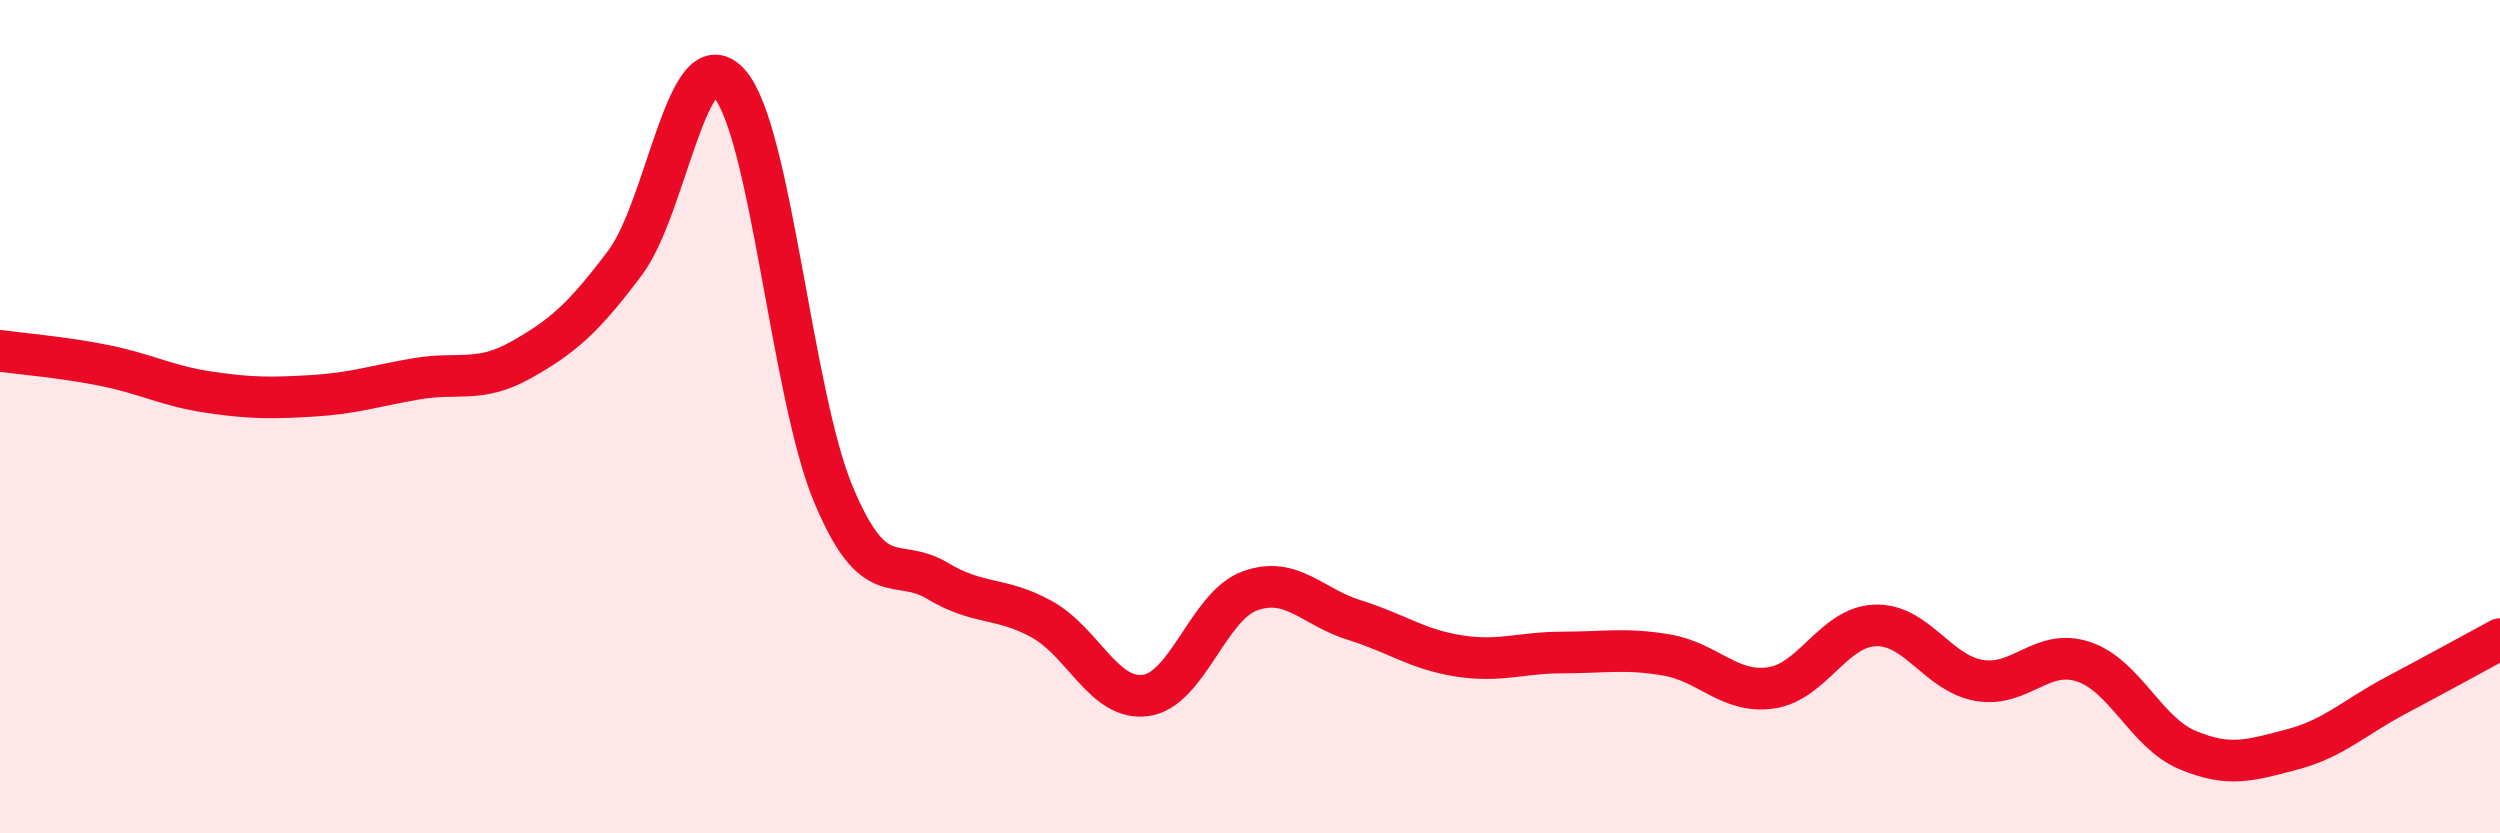 
    <svg width="60" height="20" viewBox="0 0 60 20" xmlns="http://www.w3.org/2000/svg">
      <path
        d="M 0,8.42 C 0.5,8.49 1.5,8.57 2.5,8.77 C 3.5,8.97 4,9.26 5,9.41 C 6,9.56 6.5,9.56 7.5,9.5 C 8.5,9.44 9,9.26 10,9.09 C 11,8.92 11.5,9.2 12.5,8.64 C 13.5,8.08 14,7.64 15,6.31 C 16,4.98 16.5,0.89 17.5,2 C 18.5,3.11 19,9.47 20,11.86 C 21,14.25 21.5,13.34 22.5,13.94 C 23.5,14.54 24,14.31 25,14.86 C 26,15.41 26.5,16.83 27.5,16.69 C 28.5,16.55 29,14.54 30,14.18 C 31,13.82 31.5,14.57 32.5,14.88 C 33.5,15.19 34,15.58 35,15.74 C 36,15.9 36.5,15.66 37.5,15.66 C 38.5,15.66 39,15.55 40,15.72 C 41,15.89 41.5,16.65 42.5,16.51 C 43.5,16.37 44,15.05 45,15.01 C 46,14.97 46.5,16.16 47.5,16.33 C 48.5,16.5 49,15.55 50,15.88 C 51,16.21 51.5,17.58 52.5,18 C 53.5,18.42 54,18.25 55,17.99 C 56,17.73 56.5,17.22 57.5,16.69 C 58.5,16.16 59.5,15.61 60,15.34L60 20L0 20Z"
        fill="#EB0A25"
        opacity="0.1"
        stroke-linecap="round"
        stroke-linejoin="round"
      />
      <path
        d="M 0,8.42 C 0.5,8.49 1.5,8.57 2.5,8.77 C 3.5,8.97 4,9.26 5,9.41 C 6,9.56 6.5,9.56 7.5,9.5 C 8.5,9.44 9,9.26 10,9.09 C 11,8.92 11.5,9.2 12.5,8.64 C 13.5,8.08 14,7.64 15,6.31 C 16,4.98 16.5,0.89 17.5,2 C 18.5,3.11 19,9.47 20,11.86 C 21,14.25 21.5,13.34 22.5,13.94 C 23.5,14.54 24,14.31 25,14.86 C 26,15.41 26.5,16.83 27.5,16.69 C 28.5,16.55 29,14.54 30,14.18 C 31,13.82 31.5,14.57 32.5,14.88 C 33.5,15.19 34,15.58 35,15.74 C 36,15.9 36.5,15.66 37.5,15.66 C 38.5,15.66 39,15.55 40,15.72 C 41,15.89 41.5,16.65 42.5,16.51 C 43.5,16.37 44,15.05 45,15.01 C 46,14.97 46.5,16.16 47.5,16.33 C 48.5,16.5 49,15.55 50,15.88 C 51,16.21 51.5,17.58 52.5,18 C 53.5,18.42 54,18.25 55,17.99 C 56,17.73 56.5,17.22 57.5,16.69 C 58.5,16.16 59.5,15.61 60,15.34"
        stroke="#EB0A25"
        stroke-width="1"
        fill="none"
        stroke-linecap="round"
        stroke-linejoin="round"
      />
    </svg>
  